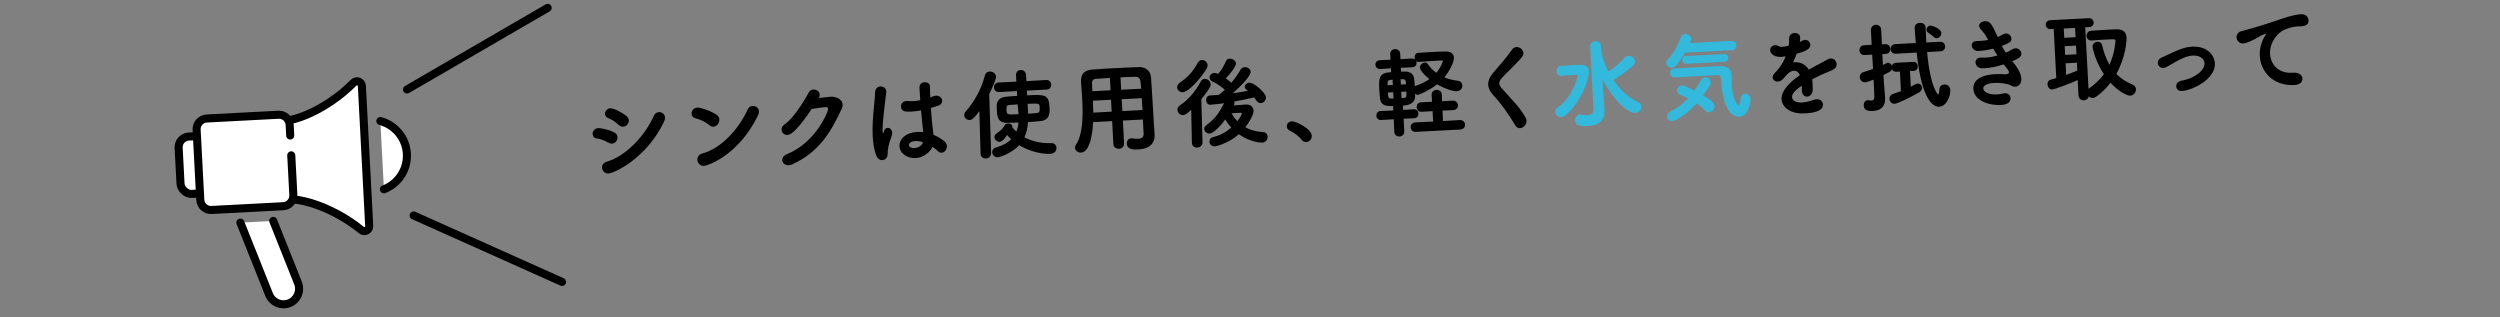 <?xml version="1.0" encoding="UTF-8"?>
<svg id="_レイヤー_2" data-name="レイヤー_2" xmlns="http://www.w3.org/2000/svg" xmlns:xlink="http://www.w3.org/1999/xlink" viewBox="0 0 620 78.71">
  <rect x="0" y="0" width="620" height="78.71" fill="#808080" stroke="none"/>
  <defs>
    <style>
      .cls-1 {
        fill: none;
      }

      .cls-2 {
        fill: #fff;
        stroke: #000;
        stroke-linecap: round;
        stroke-linejoin: round;
        stroke-width: 2px;
      }

      .cls-3 {
        fill: #32b9dc;
      }

      .cls-4 {
        clip-path: url(#clippath);
      }
    </style>
    <clipPath id="clippath">
      <rect class="cls-1" width="620" height="78.71"/>
    </clipPath>
  </defs>
  <g id="_レイヤー_6" data-name="レイヤー_6">
    <g class="cls-4">
      <g>
        <g>
          <path d="M150.88,35.385c-.892-.506-1.925-.956-2.868-1.052-.676-.061-1.013-.548-1.04-1.075-.036-.671.452-1.441,1.412-1.491.358-.02,2.124.201,3.873,1.021.593.281.857.749.882,1.229.041.767-.542,1.566-1.357,1.609-.263.014-.579-.065-.901-.241ZM150.896,43.027c-.936.05-1.551-.688-1.59-1.431-.032-.623.321-1.243,1.195-1.505,4.689-1.351,9.492-6.457,11.639-11.354.257-.614.771-.904,1.273-.932.719-.037,1.467.476,1.513,1.339.015.288-.063.628-.236.998-4.284,9.069-12.308,12.807-13.794,12.884ZM153.388,30.951c-.733-.683-1.633-1.333-2.538-1.646-.539-.188-.776-.584-.799-1.016-.035-.672.479-1.396,1.319-1.439.767-.04,2.765.937,3.97,1.907.4.315.59.714.61,1.098.041.791-.594,1.521-1.385,1.562-.384.021-.774-.104-1.178-.467Z"/>
          <path d="M175.859,30.999c-.856-.748-2.286-1.418-3.403-1.673-.608-.136-.922-.601-.948-1.104-.036-.695.475-1.491,1.434-1.542.767-.04,3.335.811,4.755,1.771.474.312.689.757.712,1.188.045.863-.63,1.739-1.469,1.783-.36.02-.727-.105-1.08-.424ZM174.589,41.137c-.959.05-1.601-.71-1.642-1.501-.034-.646.338-1.34,1.264-1.58,4.715-1.281,9.051-6.146,11.206-10.898.257-.59.747-.856,1.251-.883.743-.039,1.516.474,1.561,1.336.015.288-.063.629-.236.998-4.859,9.988-12.54,12.482-13.403,12.528Z"/>
          <path d="M195.288,33.466c-.814.043-1.424-.574-1.461-1.293-.024-.456.19-.948.748-1.313,2.207-1.462,5.062-6.153,6.002-7.934.263-.495.708-.71,1.139-.733.743-.038,1.538.473,1.58,1.264.013.239-.068.532-.243.854.096-.005,2.46-.297,2.987-.324,1.438-.076,2.872.691,2.938,1.938.015.287-.039.626-.211.996-2.744,5.912-5.637,10.799-12.303,13.84-.306.137-.614.2-.878.215-.91.047-1.545-.568-1.581-1.264-.029-.551.301-1.146,1.149-1.479,7.295-2.954,10.255-10.704,10.23-11.16-.015-.287-.221-.541-.58-.521-.264.014-1.554.153-3.509.472-3.347,4.935-4.977,6.39-6.008,6.444Z"/>
          <path d="M218.807,39.708c-.576.03-1.194-.322-1.529-1.218-.507-1.392-.76-3.013-.848-4.69-.063-1.223-.059-2.497.021-3.727.162-2.893.551-5.557.566-7.096.018-1.035.666-1.502,1.312-1.535.695-.037,1.44.405,1.483,1.221.004.071-.018.145-.014.217-.111,1.087-.414,3.098-.619,5.151-.188,1.885-.336,3.671-.291,4.534.021.407.077.549.125.546.024,0,.044-.074.084-.22.263-.952.637-1.164,1.02-1.184.528-.028,1.104.398,1.146,1.213.017.312-.062.677-.231,1.095-.662,1.597-.932,3.317-.89,4.132-.018,1.491-1.217,1.555-1.336,1.561ZM231.626,23.822c.164-.057.355-.091.499-.099.84-.044,1.497.57,1.532,1.242.027.527-.306,1.073-1.252,1.339l-1.538.466c.161,2.611.262,3.615.638,6.672,1.007.403,1.925.957,2.679,1.566.426.361.618.785.641,1.216.042.815-.564,1.616-1.283,1.653-.312.017-.655-.109-.96-.406-.379-.365-.855-.725-1.328-1.036-.672,1.405-2.312,2.669-4.205,2.769-1.869.098-3.874-.998-3.976-2.94-.092-1.75,1.528-3.397,4.404-3.548.503-.026.986-.004,1.494.066-.153-1.098-.154-1.122-.548-5.403-.761.16-1.55.249-2.364.292-1.365.072-2.543.086-2.611-1.209-.035-.672.41-1.368,1.368-1.418.12-.006.24-.013.362.006.409.05.843.051,1.274.028.575-.03,1.172-.109,1.766-.237-.071-.885-.115-1.724-.15-2.395l-.039-.743c-.021-.864.631-1.282,1.255-1.315.647-.033,1.313.315,1.352,1.035l.005.096c-.016.626.011,1.562.066,2.641l.92-.337ZM227.019,34.976c-1.15.061-1.629.566-1.604,1.045.028.527.761.729,1.384.697.911-.049,1.845-.578,2.087-1.456-.66-.205-1.291-.316-1.866-.286Z"/>
          <path d="M242.875,27.535c-1.23,1.747-1.784,2.184-2.407,2.217-.719.038-1.302-.509-1.335-1.156-.017-.312.086-.653.382-.981,2.091-2.297,3.89-5.563,4.747-8.925.159-.634.626-.923,1.152-.95.743-.039,1.563.471,1.604,1.238.043.814-1.477,3.923-1.694,4.367l.479,14.636c.018.816-.631,1.283-1.277,1.317-.647.033-1.292-.342-1.334-1.133l-.002-.047-.314-10.583ZM254.675,22.47l.062,1.175c4.362-.229,5.373-.233,5.539,2.931.076,1.462.119,3.214-2.296,3.46-.884.095-1.938.175-3.04.231-.076,1.279-.321,2.564-.883,3.772,1.706.92,3.926,1.549,6.637,1.455.815-.043,1.277.534,1.311,1.157.036.694-.429,1.439-1.531,1.498-.72.037-4.157.025-7.708-2.145-1.681,1.867-4.675,2.962-5.323,2.996-.79.041-1.354-.603-1.388-1.25-.025-.479.261-.999.972-1.18,1.706-.475,2.919-1.188,3.762-2.049-.377-.34-.731-.683-1.039-1.051-.997,1.615-1.643,1.695-1.81,1.705-.648.033-1.276-.51-1.31-1.133-.019-.359.155-.729.643-1.043.885-.552,1.589-1.334,1.849-1.876.151-.321.503-.483.862-.502.504-.026,1.047.233,1.076.785.002.048-.02.097-.018.146.285.369.64.735,1.019,1.076.321-.738.449-1.515.531-2.239l-2.784.073c-2.379.005-2.51-1.551-2.595-3.18-.025-.48-.024-.938-.018-1.274.04-1.06.886-1.897,2.249-2.016.813-.067,1.794-.166,2.824-.22l-.062-1.176-4.458.234c-.791.041-1.205-.538-1.236-1.138-.03-.575.321-1.194,1.112-1.235l4.436-.208-.08-1.534c-.047-.888.507-1.325,1.105-1.356.647-.034,1.294.364,1.361,1.202.028.552.08,1.078.105,1.558l4.889-.28c.815-.043,1.23.535,1.261,1.111.031.6-.321,1.219-1.137,1.262l-4.89.256ZM252.378,25.883c-.767.04-1.483.103-2.082.157-.551.053-.733.23-.685,1.166.064,1.222.067,1.27,2.991,1.116-.02-.359-.061-.693-.099-.979-.055-.574-.102-1.004-.118-1.316l-.008-.144ZM254.976,28.198c.839-.044,1.627-.133,2.249-.189.479-.05.68-.324.625-1.379-.052-.982-.078-1.029-3.003-.877l.129,2.445Z"/>
          <path d="M283.435,29.639l-4.962.261.296,5.656c.046.863-.604,1.306-1.252,1.34-.671.035-1.362-.338-1.408-1.2l-.296-5.657-4.722.248c-.057,1.229-.429,7.425-2.993,7.559-.767.041-1.444-.477-1.48-1.172-.014-.264.045-.53.245-.83,1.672-2.515,1.746-7.037,1.542-10.944-.086-1.63-.215-3.185-.303-4.406l-.004-.072c-.109-2.085.754-3.044,3.006-3.186,2.011-.153,3.784-.247,5.606-.343,1.821-.095,3.644-.19,5.73-.252,1.774-.068,2.914,1.025,3.021,2.605.259,3.568.495,8.074.656,10.686l.231,3.498.002.047c.093,1.774-.976,3.416-3.947,3.572-1.103.058-2.877.15-2.96-1.432-.033-.646.343-1.268,1.11-1.308.096-.005.19-.01.289.009.557.066,1.016.115,1.398.096,1.056-.056,1.416-.508,1.374-1.299l-.182-3.476ZM275.275,19.323c-1.127.059-2.301.145-3.474.23-.767.063-1.007.509-.979,1.036.032.623.043,1.296.082,2.038l4.507-.236-.136-3.068ZM275.534,24.741l-4.482.235c.051.958.078,1.942.083,2.951l4.555-.238-.155-2.948ZM283.009,21.993l-.162-1.745c-.094-.86-.57-1.22-1.338-1.204-1.225.017-2.423.079-3.621.142l.16,3.068,4.961-.261ZM278.171,24.604l.179,2.946,4.985-.262c-.052-.982-.128-1.987-.179-2.946l-4.985.262Z"/>
          <path d="M293.34,22.87c-.768.041-1.373-.504-1.406-1.151-.024-.455.215-.948.842-1.366,1.79-1.151,3.15-2.713,4.223-4.716.264-.495.659-.731,1.066-.753.695-.037,1.374.528,1.413,1.271.014.264-.043.556-.22.854-1.46,2.408-4.456,5.785-5.918,5.861ZM295.42,27.257c-1.285,1.148-1.687,1.289-1.998,1.306-.768.04-1.379-.625-1.416-1.319-.021-.408.15-.826.615-1.114,1.951-1.28,3.813-3.372,5.148-5.894.239-.445.59-.656.973-.676.719-.038,1.473.571,1.513,1.338.017.312-.073.894-2.329,3.704l.295,10.68c.019.815-.63,1.282-1.301,1.317-.647.034-1.292-.34-1.333-1.131l-.003-.048-.164-8.163ZM309.199,22.328c-.327-.247-.485-.527-.499-.791-.027-.527.524-1.014,1.147-1.046,1.054-.056,4.046,2.456,4.108,3.654.039.743-.577,1.377-1.248,1.412-.407.021-.801-.15-1.113-.615-.183-.278-.364-.533-.569-.787-1.496.366-3.184.72-4.946,1.028.029.095.058.188.063.309.011.191-.026.41-.156.657,1.077-.08,2.656-.211,3.063-.232,1.129-.035,1.788.627,1.834,1.514.056,1.055-1.186,3.043-2.043,4.121,1.188.659,2.653,1.111,4.438,1.21.699.035,1.063.569,1.093,1.12.036.695-.43,1.441-1.365,1.49,0,0-2.761.049-5.78-2.077-2.503,2.223-5.54,2.982-5.924,3.003-.839.043-1.326-.556-1.357-1.154-.026-.504.26-1,.924-1.154,1.759-.404,3.298-1.303,4.492-2.351-.586-.643-1.103-1.312-1.5-2.013-1.141,1.621-2.92,3.446-3.855,3.495-.719.038-1.325-.532-1.356-1.131-.017-.312.111-.631.459-.89,2.195-1.653,3.072-2.828,4.471-5.498-.62.081-2.34.315-3.395.371-.671.035-1.036-.523-1.066-1.098-.03-.576.275-1.169.946-1.204.743-.039,1.486-.078,2.205-.14l.113-.103c.464-.337.923-.745,1.38-1.178-.931-.815-2.003-1.554-3.062-2.026-.469-.216-.703-.564-.724-.947-.029-.575.445-1.153,1.141-1.189.19-.01.408.002.654.109.122.042.198.11.32.152.793-.907,1.501-2.099,1.947-3.203.17-.418.499-.578.882-.599.719-.038,1.564.494,1.6,1.165.03.576-1.084,2.244-2.521,3.714.474.335.951.72,1.379,1.081.904-1.08,1.709-2.229,2.281-3.244.22-.396.619-.585,1.026-.605.694-.037,1.44.429,1.477,1.123.052.983-2.293,3.486-4.454,5.354,1.288-.188,2.527-.373,3.717-.604l-.226-.204ZM307.966,28.161c-.007-.145-.106-.211-.251-.203l-.048.002c-.167.01-1.27.091-2.252.143.371.653.838,1.326,1.448,1.943.608-.777,1.115-1.645,1.103-1.885Z"/>
          <path d="M322.848,34.689c-.597-.811-1.897-1.801-2.906-2.252-.541-.236-.804-.655-.824-1.062-.033-.623.463-1.25,1.254-1.291.958-.051,4.854,1.812,4.946,3.586.045.863-.641,1.523-1.384,1.562-.383.02-.775-.127-1.086-.543Z"/>
          <path d="M348.096,29.446l.164,3.141c.042.791-.56,1.23-1.183,1.264-.624.032-1.244-.344-1.286-1.135l-.141-3.141-3.114.187c-.767.04-1.181-.491-1.209-1.042-.03-.576.325-1.146,1.092-1.187l3.117-.14-.059-1.103c-1.797.095-3.036-.153-3.247-1.921-.054-.55-.116-1.268-.153-1.987-.135-2.564-.216-4.122,2.148-4.414.191-.011.454-.048.789-.065l-.05-.959-2.659.163c-.768.04-1.18-.491-1.208-1.042-.027-.527.326-1.099,1.094-1.139l2.661-.115-.071-1.367c-.041-.791.536-1.229,1.16-1.263.623-.032,1.268.343,1.309,1.134l.071,1.366,2.756-.169c.358-.019.652.087.854.244-.055-.141-.088-.308-.097-.476-.029-.552.254-1.119.852-1.175.957-.074,2.18-.138,3.402-.202,1.246-.065,2.469-.129,3.431-.132,1.464-.028,2.006.688,2.051,1.551.069,1.319-1.571,3.929-2.364,4.859,1.081.448,2.226.725,3.386.856.701.083,1.041.594,1.069,1.146.035.671-.432,1.393-1.366,1.441-.959.05-3.038-.635-4.896-1.715-1.987,1.547-4.336,2.584-4.792,2.607-.239.013-.461-.097-.661-.254.013.239,0,.457.01.648-.021,1.876-1.854,2.212-3.029,2.273l.057,1.079,2.587-.159.023-.002c.768-.04,1.156.492,1.186,1.044.028.551-.325,1.146-1.092,1.187l-2.59.111ZM345.354,19.76c-.312.017-.526.052-.599.056-.524.1-.633.321-.631.802.008.145-.007.337.003.529l1.295-.067-.068-1.319ZM345.517,22.876l-1.318.069c.072,1.391.223,1.502.727,1.5.12-.007.36.005.673-.011l-.081-1.559ZM348.681,20.907c-.014-.264-.051-.526-.061-.718-.041-.31-.195-.519-.653-.543-.072.004-.288-.009-.624.009l.068,1.319,1.27-.067ZM347.434,16.816l.05.959c.479-.025.865-.021,1.032-.031,1.178-.014,2.052.613,2.179,1.688.052.526.137,1.219.174,1.938.023-.025.046-.051.095-.054,1.441-.46,2.588-1.049,3.516-1.698-1.078-.857-2.301-2.162-2.336-2.834-.033-.647.608-1.233,1.207-1.266.288-.015.559.092.741.371.6.881,1.31,1.59,2.109,2.172,1.223-1.434,1.629-2.825,1.624-2.922-.005-.095-.103-.139-.246-.131-.312.017-.722.014-1.152.037-1.366.071-3.209.217-4.575.312-.263.015-.482-.047-.634-.184.055.118.084.237.092.38.029.553-.326,1.1-1.117,1.141l-2.758.121ZM347.506,22.773l.081,1.558c.287-.016.502-.051.573-.054.432-.048.64-.178.642-.611-.014-.264-.008-.6-.026-.959l-1.27.066ZM351.126,32.7c-.815.043-1.252-.51-1.284-1.109-.03-.576.346-1.196,1.161-1.239l4.412-.207-.136-2.589-2.708.166c-.791.041-1.204-.514-1.235-1.113-.03-.574.321-1.193,1.112-1.235l2.686-.141-.088-1.679c-.043-.814.561-1.23,1.184-1.264.623-.032,1.291.342,1.333,1.132l.063,1.68,2.612-.137c.839-.044,1.303.532,1.334,1.132.03.575-.348,1.172-1.211,1.217l-2.613.113.111,2.59,4.145-.241c.84-.044,1.303.532,1.333,1.108.032.599-.37,1.196-1.21,1.24l-11.001.576Z"/>
          <path d="M375.799,31.119c-1.584-2.705-3.686-5.647-5.414-7.455-.815-.871-1.269-1.736-1.314-2.623-.052-.983.375-1.991,1.305-3.073,1.518-1.762,3.198-3.629,4.561-5.623.312-.449.733-.663,1.141-.684.839-.045,1.668.633,1.712,1.472.017.312-.063.628-.311.954-1.033,1.376-3.604,3.697-4.945,5.162-.499.555-.739,1.024-.715,1.479.019.359.229.709.562,1.101,2.632,2.962,4.733,4.991,6.015,7.447.108.234.168.448.181.688.05.959-.796,1.772-1.61,1.815-.456.023-.875-.17-1.165-.66Z"/>
          <path class="cls-3" d="M385.665,27.742c-.021-.384.15-.802.639-1.115,3.369-2.22,4.966-7.087,4.923-7.901-.008-.144-.082-.188-.25-.179l-.503.026c-1.128.059-2.588.184-3.233.241l-.049.003c-.767.039-1.157-.541-1.188-1.14-.032-.624.318-1.267,1.036-1.328.67-.06,2.106-.159,3.354-.224,2.109-.111,3.574-.14,3.661,1.514.016.312-.036.699-.11,1.111-.979,5.172-5.209,10.225-6.743,10.305-.791.041-1.499-.619-1.535-1.313ZM394.361,11.591c-.045-.863.626-1.354,1.297-1.39s1.341.362,1.388,1.249l.044.84c.013.239.228,2.512,1.801,5.481,1.484-1.04,2.771-2.165,4.094-3.532.249-.277.557-.389.867-.405.768-.04,1.57.614,1.61,1.382.021.383-.127.775-.541,1.134-1.928,1.735-4.302,3.229-4.792,3.495,1.59,2.345,3.691,4.397,6.004,5.406.615.28.903.723.929,1.201.039.743-.569,1.52-1.504,1.568-1.75.092-5.523-3.123-8.134-8.441l.286,4.551.214,3.162.005.096c.117,2.229-1.151,3.689-4.101,3.844-2.684.141-3.146-.411-3.194-1.322-.036-.695.381-1.463,1.148-1.503.095-.005.216.013.312.032.607.112,1.115.158,1.546.136,1.103-.058,1.581-.563,1.527-1.595l-.807-15.389Z"/>
          <path class="cls-3" d="M417.894,13.05c-.615,1.09-1.376,2.188-2.236,3.193-.293.352-.67.516-1.054.536-.694.036-1.369-.457-1.403-1.104-.015-.288.112-.607.409-.911,1.577-1.549,2.564-3.812,3.24-5.578.191-.49.588-.704,1.043-.728.695-.036,1.49.451,1.526,1.146.008.145-.007.312-.328,1.075l10.26-.538c.813-.043,1.252.512,1.282,1.087s-.348,1.171-1.186,1.216l-11.554.605ZM414.745,30.039c-.743.039-1.277-.534-1.311-1.181-.023-.432.194-.876.756-1.17,1.757-.885,3.19-1.945,4.443-3.285-.667-.325-1.356-.625-1.97-.882-.517-.214-.754-.609-.775-1.017-.032-.623.438-1.273,1.158-1.311.263-.014.7.06,3.165,1.252.536-.773,1.068-1.643,1.595-2.607.24-.445.639-.658,1.021-.678.695-.037,1.396.503,1.434,1.222.013.24-.042.532-.244.83-.556.847-1.066,1.667-1.628,2.417,2.21,1.35,2.748,1.971,2.786,2.689.041.791-.595,1.498-1.314,1.536-.336.018-.704-.107-1.01-.452-.609-.642-1.315-1.253-2.086-1.766-2.611,2.925-5.372,4.367-6.021,4.401ZM426.83,19.84c-.031-.599-.066-1.271-1.025-1.22l-1.941.102c-2.805.146-6.302.354-8.556.473-.719.037-1.132-.494-1.161-1.045-.028-.551.326-1.123,1.069-1.162,2.517-.131,5.248-.299,7.765-.431,1.271-.066,2.492-.13,3.621-.165,1.559-.059,2.774.671,2.854,2.181l.003.048c.029.576-.016,1.539.042,2.643.203,3.883,1.524,4.774,1.668,4.768.216-.012.386-.453.487-1.709.06-.699.548-1.037,1.074-1.064.647-.034,1.368.408,1.41,1.223.033.623-.421,4.35-2.842,4.476-1.534.081-4.065-1.444-4.468-9.115ZM418.255,15.819c-.695.036-1.08-.425-1.104-.904-.025-.479.309-.978,1.004-1.014l9.372-.491c.719-.038,1.08.425,1.105.903.024.479-.286.977-1.005,1.014l-9.372.492Z"/>
          <path d="M443.59,11.319c.112-.607.113-1.041.121-1.834.004-.842.654-1.26,1.301-1.294.097-.005,1.367-.071,1.43,1.127.021.384-.032.747-.086,1.11.21-.107.421-.215.584-.319.232-.156.47-.217.686-.228.695-.037,1.302.532,1.337,1.203.062,1.198-1.497,1.713-3.392,2.245-.229.685-.573,1.448-.896,2.161.166-.032.311-.039.479-.049,1.342-.07,2.622.512,3.438,1.839.91-.528,1.843-1.058,2.709-1.487.539-.269,1.172-.591,1.801-.984.325-.209.633-.297.896-.311.862-.046,1.451.645,1.49,1.388.025.479-.188.995-.749,1.312-.793.45-1.338.599-2.584,1.146-.915.408-1.876.867-2.74,1.345.069.405.093.861.116,1.316.021.383.041.767.036,1.151.013,1.153-.7,1.768-1.395,1.804-.623.032-1.248-.415-1.298-1.374l-.009-.168c.003-.408.006-.793-.016-1.201-1.551,1.139-2.471,1.933-2.421,2.892.021.384.388,1.422,2.425,1.315,1.055-.056,2.215-.405,2.946-.66.261-.085.497-.146.713-.157.936-.049,1.544.568,1.581,1.287.074,1.414-1.646,2.081-4.449,2.228-4.387.23-5.762-2.173-5.83-3.467-.103-1.966,1.731-4.104,4.563-6.008-.352-.775-.9-1.131-1.523-1.098-.671.035-1.438.532-2.135,1.457-.044.075-.112.127-.183.179-.201.274-.765,1.001-1.604,1.045-.695.036-1.271-.39-1.302-.989-.019-.359.152-.777.563-1.184.594-.584,1.821-1.922,2.646-4.08-.382.068-.74.111-1.053.127-2.108.11-2.745-1.033-2.774-1.608-.034-.647.414-1.248,1.157-1.287.288-.015.653.062,1.024.282.198.11.464.145.801.127.431-.022.954-.146,1.381-.24l.213-.059Z"/>
          <path d="M471.182,17.755l-.862.046c-.575.03-.951-.263-1.115-.638-.084.244-.262.494-.567.654l-1.544.802c.052.983.115,1.725.129,1.987.02.385.214,2.729.282,3.567l.009.168c.083,1.581-.68,3.063-2.934,3.182-1.94.102-2.335-.55-2.378-1.365-.033-.623.294-1.266.965-1.301.071-.004.144-.007.241.012.267.034.508.069.724.058.431-.022.733-.23.717-.998-.03-.576-.089-2.159-.194-4.172-1.555.609-1.889.65-2.056.66-.84.044-1.354-.602-1.388-1.249-.027-.528.255-1.071.894-1.272.876-.263,1.679-.545,2.41-.8l-.21-3.546-1.917.1c-.791.042-1.206-.537-1.239-1.16-.031-.6.321-1.219,1.112-1.26l1.916-.125-.188-3.571c-.045-.862.578-1.352,1.226-1.386.623-.033,1.269.365,1.314,1.229l.189,3.619.814-.042c.815-.043,1.229.536,1.261,1.136.033.623-.318,1.242-1.134,1.285l-.839.043.141,2.686c1.126-.54,1.149-.541,1.245-.546.432-.022.811.317.978.766.124-.391.467-.722,1.02-.75l4.314-.226c.695-.037,1.059.496,1.088,1.048.03.575-.276,1.144-.972,1.181l-.959.05.204,3.884c.374-.188.726-.375,1.073-.586.21-.131.424-.189.615-.2.623-.032,1.081.448,1.11.999.021.407-.173.851-.709,1.167-2.216,1.294-5.381,2.806-6.076,2.842-.791.042-1.278-.558-1.312-1.204-.026-.504.234-1.021.849-1.223.71-.229,1.371-.457,2.007-.706l-.254-4.843ZM477.923,12.908c.837,9.112,2.715,10.528,2.763,10.526.095-.005.224-.301.309-1.434.062-.677.596-1.018,1.171-1.047.694-.037,1.463.404,1.511,1.314.089,1.701-1.01,4.115-2.76,4.207-.839.044-4.223-.308-5.583-13.432l-5.177.271c-.814.043-1.254-.535-1.284-1.111-.031-.599.345-1.219,1.159-1.262l5.081-.267c-.126-1.507-.277-3.494-.29-3.734-.042-.791.63-1.259,1.303-1.27.693-.061,1.387.312,1.431,1.15l.003.048c.018.816.062,1.655.108,2.542l.059,1.127,3.38-.178c.814-.042,1.254.535,1.283,1.11.032.6-.344,1.221-1.158,1.263l-3.308.174ZM479.651,9.212c-.531-.5-1.029-.811-1.427-1.079-.3-.2-.434-.458-.447-.722-.027-.527.427-1.056.953-1.084.265-.014,2.656.679,2.718,1.854.033.647-.511,1.276-1.11,1.308-.216.011-.46-.071-.687-.276Z"/>
          <path d="M499.483,15.72c.74.851,1.737,2.457,1.808,3.799.064,1.223-.666,1.934-1.481,1.977-.336.018-.7-.06-1.072-.28-.744-.418-2.538-.732-4.145-.648-1.822.096-2.776.675-2.74,1.37.039.742,1.117,1.6,3.419,1.479.456-.023.932-.097,1.406-.218.167-.032.309-.063.453-.071.934-.049,1.446.525,1.479,1.172.083,1.582-1.882,1.709-2.408,1.736-2.877.151-6.665-1.045-6.821-4.017-.063-1.223.593-3.372,5.435-3.626.983-.052,1.923-.004,2.526.036l.311-.017c.381-.067.588-.271.574-.535-.013-.238-.327-.728-.838-1.302l-.465-.601c-1.466.462-3.104.86-4.686.943-.24.013-.503.026-.744.015-.963-.022-1.529-.737-1.565-1.433-.031-.599.347-1.172,1.281-1.221.097-.005.192-.01.314.008.288.009.601.017.912,0,.959-.05,1.983-.248,2.93-.514-.34-.535-.708-1.117-1.05-1.699-1.115.273-2.353.508-3.671.576-.935.073-1.62-.636-1.66-1.402-.027-.527.331-1.027,1.193-1.072l.168-.01c.241.012.504-.002.744-.015.695-.036,1.364-.119,1.981-.248-.53-.957-1.083-1.865-1.743-2.528-.329-.343-.49-.647-.505-.936-.035-.67.71-1.143,1.477-1.183,1.246-.065,1.698.753,3.138,3.922.47-.193.892-.431,1.218-.616.28-.159.539-.244.779-.258.791-.041,1.354.603,1.388,1.249.034.647-.07.966-2.355,1.831.268.538.611,1.121.977,1.68.61-.273,1.126-.541,1.497-.776.326-.21.634-.298.897-.312.839-.045,1.427.623,1.462,1.293.044.84-.703,1.263-2.279,1.923l.462.528Z"/>
          <path d="M515.273,19.867c-1.902.845-5.769,2.298-6.319,2.326-.671.035-1.139-.613-1.174-1.284-.026-.503.213-.996.781-1.146.475-.121.949-.242,1.398-.386l-.64-12.2-.743.039c-.791.041-1.204-.49-1.232-1.041-.029-.552.326-1.123,1.117-1.164l9.516-.499c.791-.042,1.227.487,1.256,1.04.028.551-.35,1.123-1.141,1.165l-.959.05.823,15.244.094-.054c1.555-1.066,2.765-2.26,3.708-3.56-2.169-3.299-2.793-6.487-2.808-6.774-.04-.768.608-1.233,1.231-1.267.504-.026.973.213,1.123.783.433,1.852,1.024,3.503,1.843,4.902,1.3-2.736,1.498-5.799,1.492-5.919-.022-.432-.118-.427-2.587-.297-1.03.054-2.205.115-3.258.218l-.048.003c-.815.043-1.253-.511-1.284-1.11-.032-.623.366-1.27,1.205-1.312,1.245-.09,2.658-.188,3.905-.253.886-.046,1.702-.065,2.302-.097,1.631-.062,2.439.689,2.514,2.104.04.768-.268,4.965-2.535,8.953,1.066,1.099,2.362,1.968,3.983,2.628.589.233.854.7.878,1.155.04.768-.543,1.566-1.406,1.612-.862.045-3.016-1.14-4.901-3.204-1.239,1.604-3.458,3.738-4.346,3.785-.384.02-.776-.151-1.055-.401-.111.606-.646.947-1.198.976-.623.033-1.292-.364-1.336-1.203l-.2-3.812ZM514.618,6.923l-2.804.146.121,2.301,2.804-.146-.121-2.301ZM514.849,11.31l-2.804.146.113,2.157,2.804-.147-.113-2.156ZM515.07,15.552l-2.804.146.151,2.877c.942-.338,1.861-.698,2.755-1.082l-.103-1.941Z"/>
          <path d="M541.13,22.574c-.911.048-1.397-.528-1.43-1.151-.03-.575.344-1.22,1.225-1.386,3.713-.7,5.889-2.735,5.802-4.39-.045-.863-.943-1.97-2.91-1.867-1.581.083-3.171.936-4.268,1.546-.794.45-1.538.922-2.311,1.323-.258.134-.495.193-.711.205-.791.041-1.352-.578-1.387-1.249-.025-.479.213-.973.822-1.269,4.41-2.082,5.726-2.656,7.715-2.76,3.884-.204,5.531,2.354,5.621,4.056.219,4.17-5.916,6.823-8.169,6.941Z"/>
          <path d="M564.062,5.269c2.833-.99,4.866-1.648,6.592-1.739,1.271-.067,1.818.745,1.858,1.513.045.863-.455,1.418-1.989,1.498-.167.009-.335.018-.553.005l-.335.018c-1.248.065-2.494.563-3.13.837-1.528.634-3.687,3.006-3.532,5.954.135,2.564,2.032,4.868,5.46,4.688l.265-.014c1.58-.13,2.272.723,2.312,1.465.039.744-.568,1.521-1.982,1.595-5.154.271-8.387-3.165-8.601-7.241-.135-2.588.969-4.448,1.325-4.996.133-.199.199-.322.196-.371-.002-.048-.026-.07-.099-.066s-.191.033-.333.09c-1.11.347-1.683.905-2.551,1.311-1.617.782-2.211.934-2.617.955-1.031.055-1.647-.707-1.689-1.498-.033-.646.34-1.315,1.217-1.554,1.021-.246,4.409-1.168,8.187-2.448Z"/>
        </g>
        <g>
          <g>
            <rect class="cls-2" x="44.521" y="33.391" width="23.107" height="14.241" rx="2.65" ry="2.65" transform="translate(-2.043 2.99) rotate(-3)"/>
            <path class="cls-2" d="M71.72,49.391l.037.024c3.082.035,7.316,1.249,11.653,3.539,2.342,1.237,4.438,2.642,6.173,4.083.812.674,2.035.056,1.98-.998l-.91-17.364-.91-17.364c-.055-1.054-1.337-1.541-2.074-.786-1.575,1.615-3.512,3.231-5.712,4.706-4.074,2.731-8.158,4.38-11.219,4.738l-.035.028"/>
            <path class="cls-2" d="M72.234,38.527l.515,9.829c.077,1.461-1.046,2.708-2.508,2.785l-17.783.932c-1.461.077-2.708-1.046-2.785-2.508l-.911-17.39c-.077-1.461,1.046-2.708,2.508-2.785l17.783-.932c1.461-.077,2.708,1.046,2.785,2.508l.138,2.64"/>
          </g>
          <g>
            <line class="cls-2" x1="135.826" y1="1.949" x2="100.942" y2="22.192"/>
            <line class="cls-2" x1="139.388" y1="69.919" x2="102.58" y2="53.433"/>
          </g>
          <path class="cls-2" d="M95.215,46.946c3.5-1.353,5.9-4.833,5.693-8.785s-2.958-7.161-6.58-8.142"/>
          <path class="cls-2" d="M59.617,55.212l7.114,17.829c.79,1.98,3.036,2.945,5.017,2.155h0c1.98-.79,2.945-3.036,2.155-5.017l-6.142-15.394"/>
        </g>
      </g>
    </g>
  </g>
</svg>